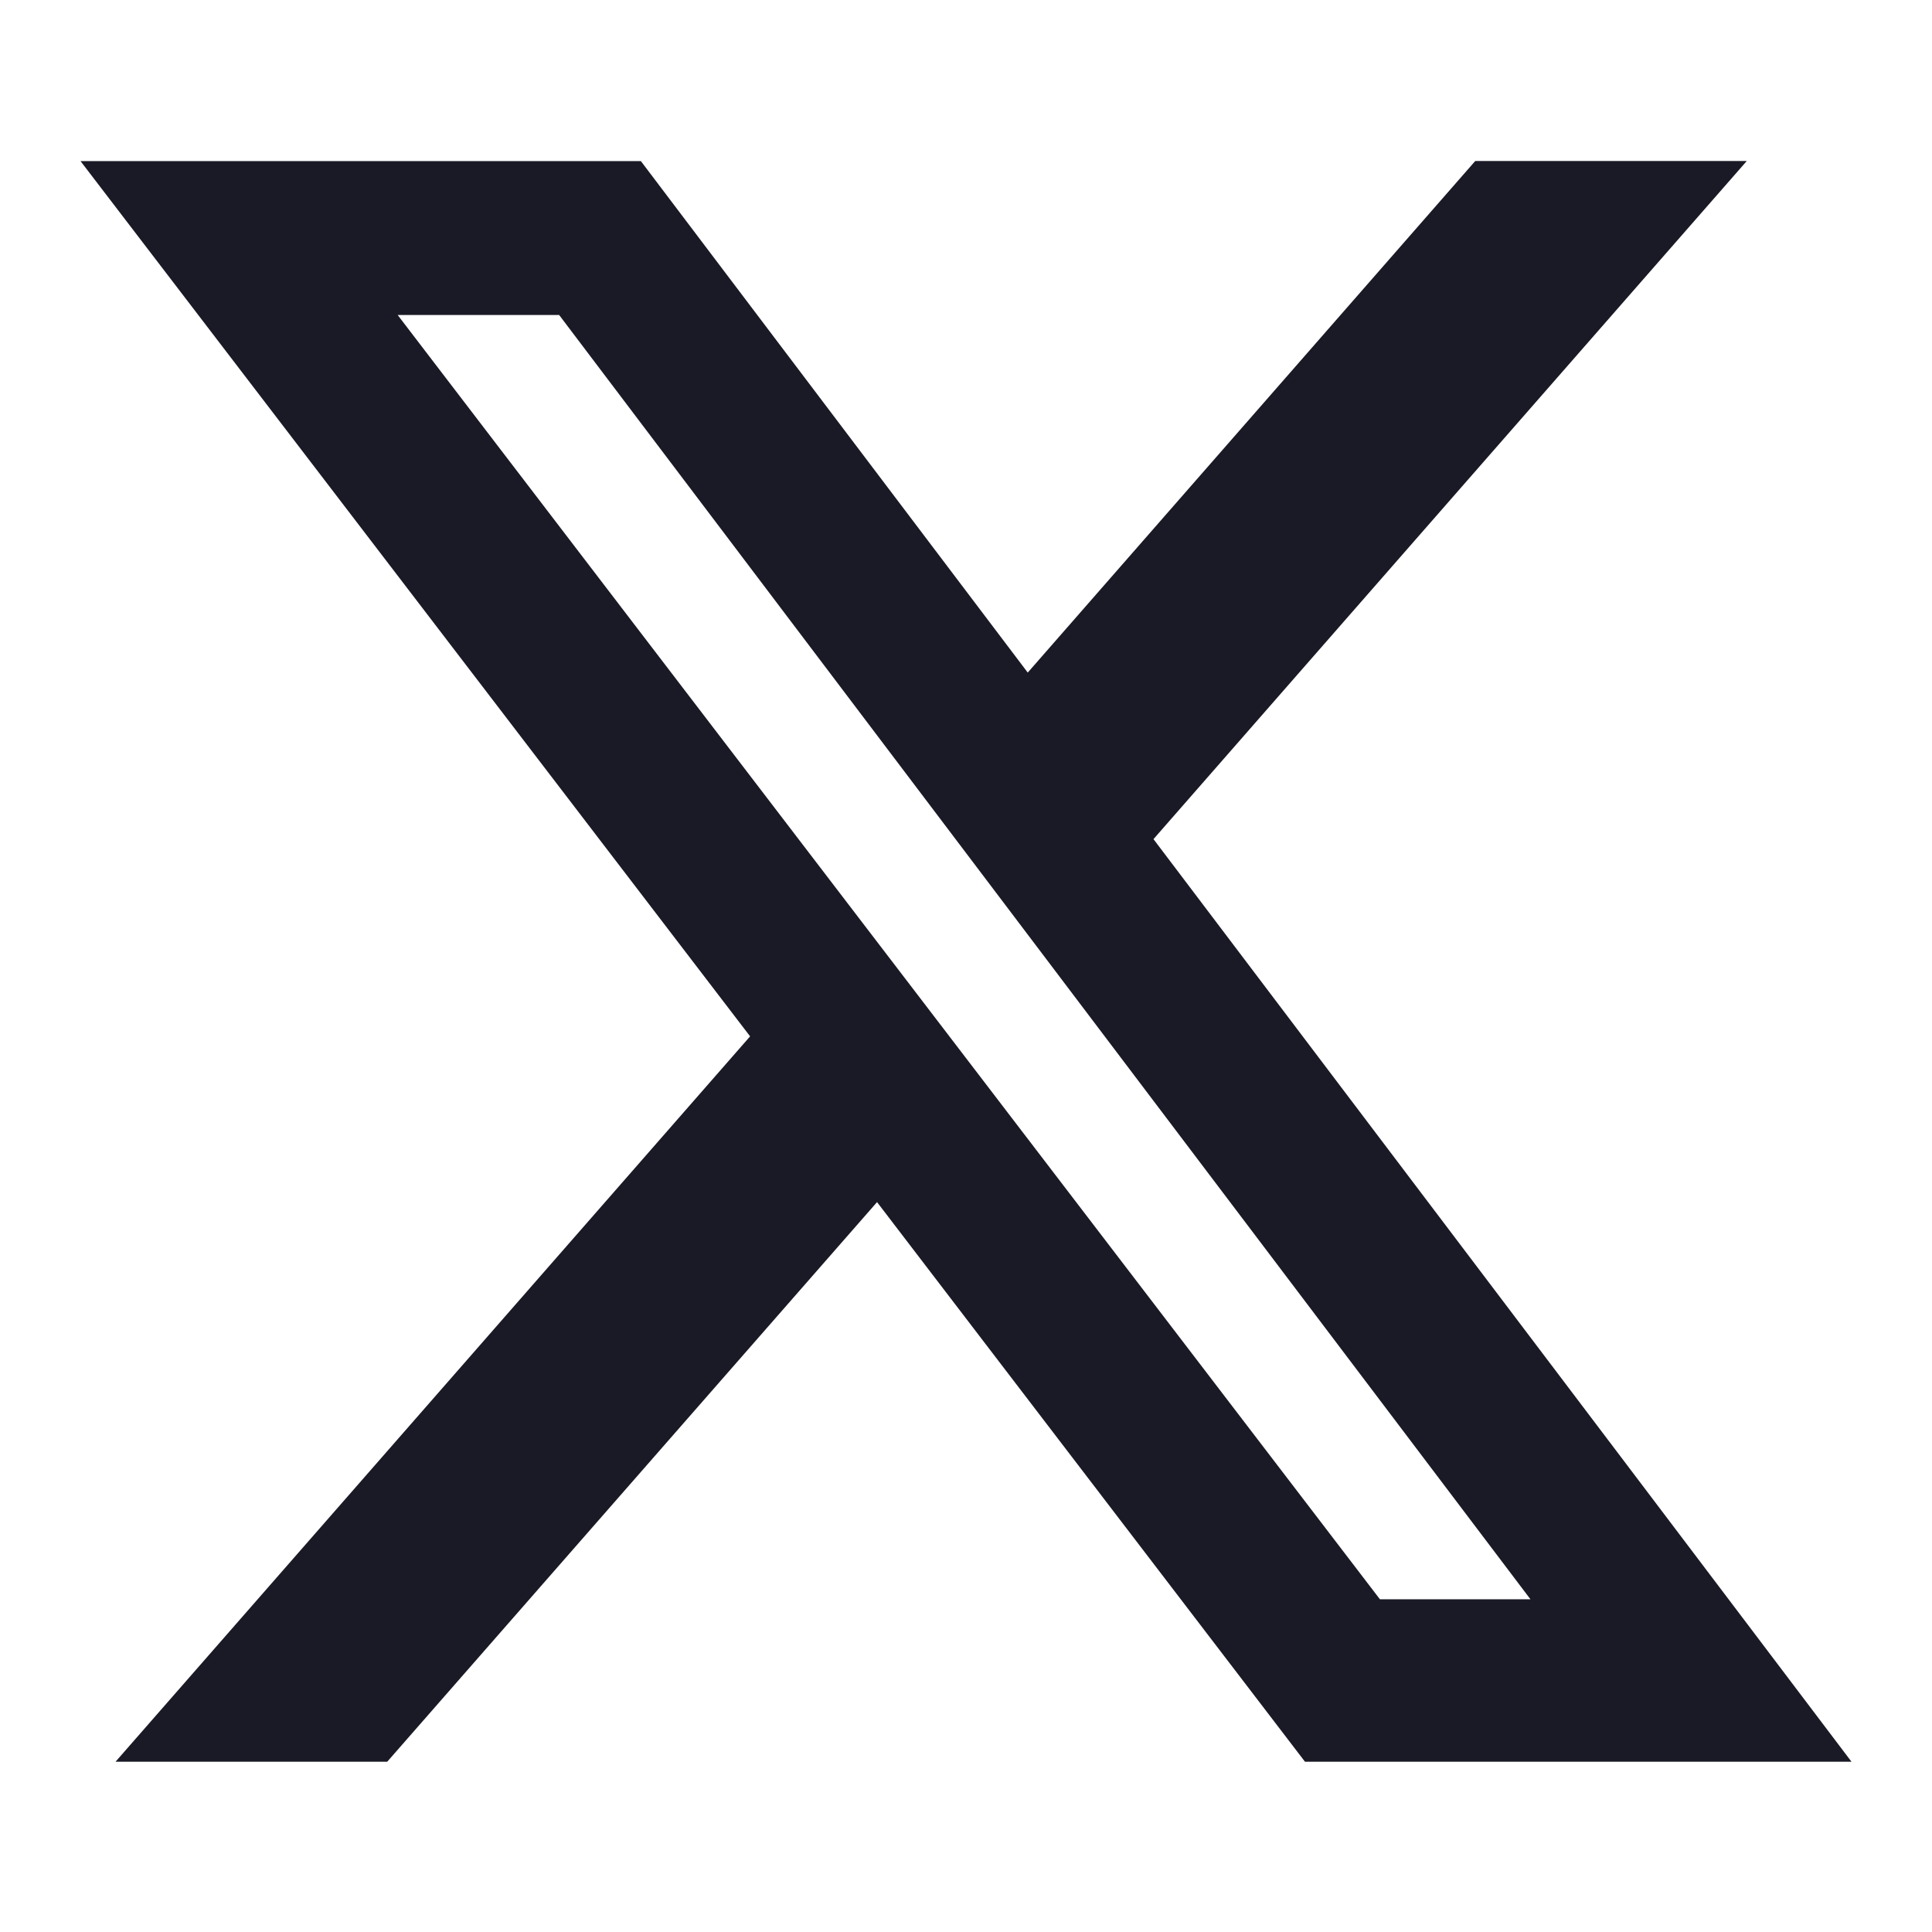 <svg  viewBox="0 0 24 24" fill="none" xmlns="http://www.w3.org/2000/svg">
<path d="M18.326 2H21.699L14.329 10.424L23 21.885H16.211L10.895 14.933L4.81 21.885H1.435L9.318 12.874L1 2.001H7.961L12.767 8.355L18.326 2ZM17.142 19.867H19.012L6.946 3.913H4.94L17.142 19.867Z" fill="#191A25"/>
</svg>
